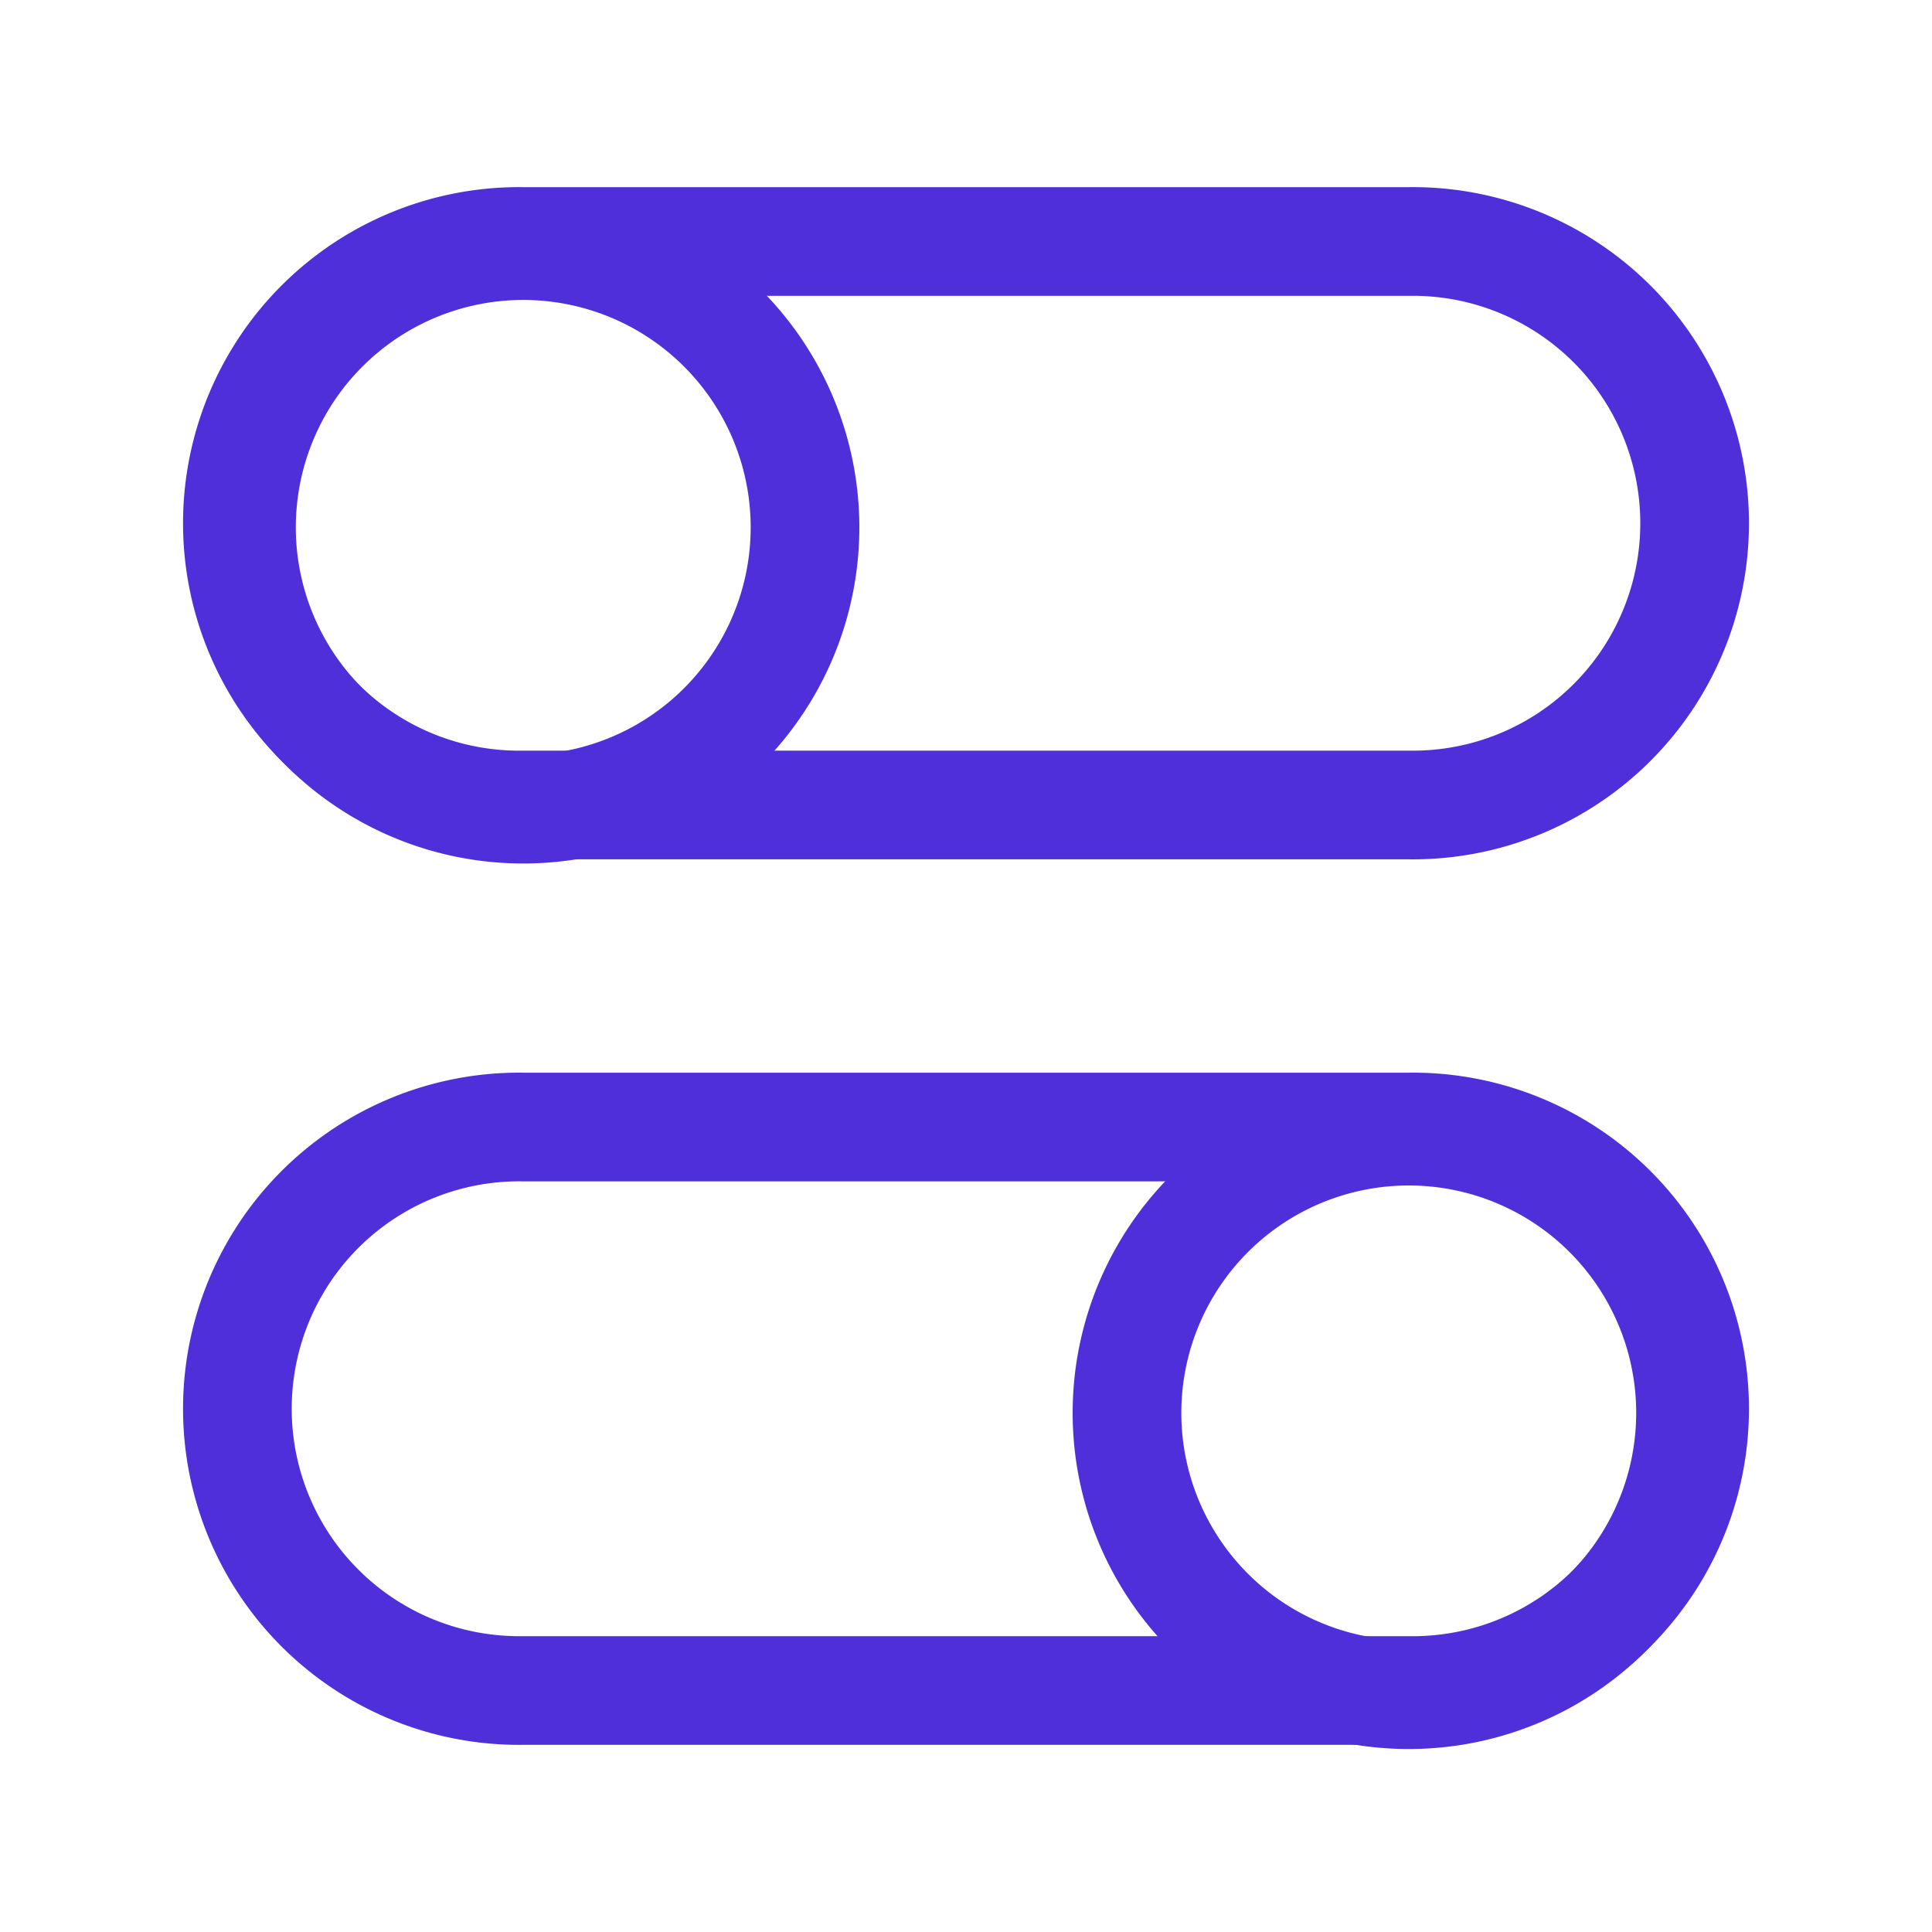<svg width="32" height="32" viewBox="0 0 32 32" fill="none" xmlns="http://www.w3.org/2000/svg"><path d="M28 23.334a4.667 4.667 0 11-9.333 0 4.667 4.667 0 019.333 0z" stroke="#4E2FDA" stroke-width="1.8"/><path d="M23.333 18.667H8.667a4.667 4.667 0 100 9.333h14.666a4.667 4.667 0 100-9.333zM4 8.667a4.667 4.667 0 109.333 0 4.667 4.667 0 00-9.333 0z" stroke="#4E2FDA" stroke-width="1.8"/><path d="M8.667 4h14.666a4.667 4.667 0 110 9.333H8.667a4.667 4.667 0 110-9.333z" stroke="#4E2FDA" stroke-width="1.8"/></svg>
